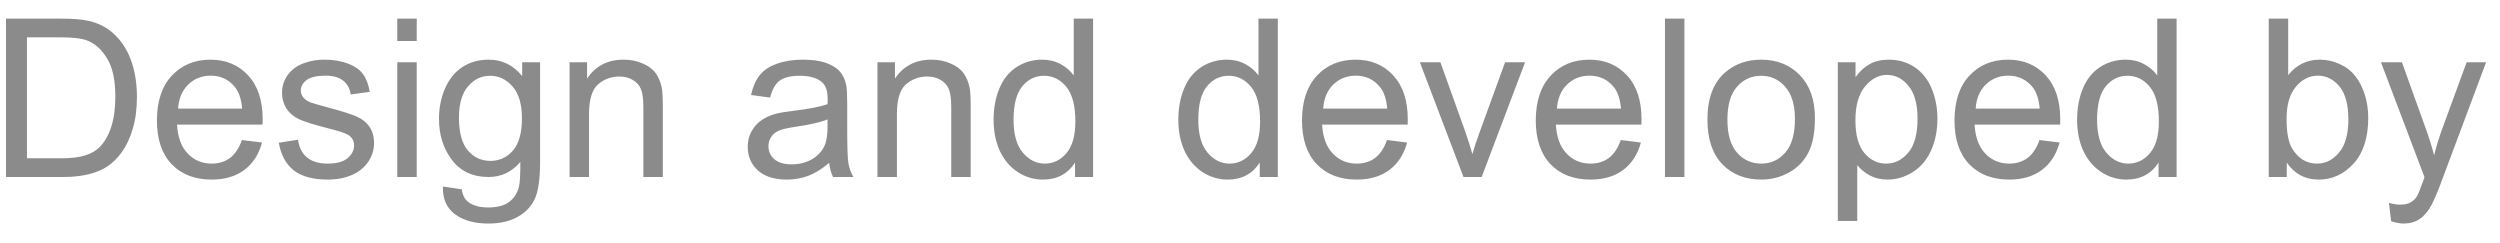 <svg width="113" height="11" viewBox="0 0 113 11" fill="none" xmlns="http://www.w3.org/2000/svg">
<path d="M0.271 8V0.842H2.737C3.294 0.842 3.719 0.876 4.012 0.944C4.422 1.039 4.772 1.21 5.062 1.457C5.439 1.776 5.721 2.185 5.906 2.683C6.095 3.177 6.189 3.744 6.189 4.382C6.189 4.925 6.126 5.407 5.999 5.827C5.872 6.247 5.709 6.595 5.511 6.872C5.312 7.146 5.094 7.362 4.856 7.521C4.622 7.678 4.337 7.797 4.002 7.878C3.67 7.959 3.287 8 2.854 8H0.271ZM1.219 7.155H2.747C3.219 7.155 3.589 7.111 3.855 7.023C4.126 6.936 4.34 6.812 4.5 6.652C4.725 6.428 4.899 6.127 5.022 5.749C5.149 5.368 5.213 4.908 5.213 4.367C5.213 3.618 5.089 3.044 4.842 2.644C4.598 2.24 4.3 1.97 3.948 1.833C3.694 1.735 3.286 1.687 2.723 1.687H1.219V7.155ZM10.935 6.33L11.844 6.442C11.7 6.973 11.435 7.385 11.048 7.678C10.661 7.971 10.166 8.117 9.563 8.117C8.805 8.117 8.203 7.884 7.757 7.419C7.314 6.95 7.093 6.294 7.093 5.451C7.093 4.579 7.317 3.902 7.767 3.42C8.216 2.938 8.799 2.697 9.515 2.697C10.208 2.697 10.774 2.933 11.214 3.405C11.653 3.877 11.873 4.541 11.873 5.397C11.873 5.45 11.871 5.528 11.868 5.632H8.001C8.034 6.202 8.195 6.638 8.484 6.94C8.774 7.243 9.135 7.395 9.568 7.395C9.891 7.395 10.166 7.31 10.394 7.141C10.621 6.971 10.802 6.701 10.935 6.33ZM8.05 4.909H10.945C10.906 4.473 10.796 4.146 10.613 3.928C10.333 3.589 9.97 3.42 9.524 3.42C9.121 3.42 8.781 3.555 8.504 3.825C8.23 4.095 8.079 4.457 8.05 4.909ZM12.601 6.452L13.47 6.315C13.519 6.664 13.654 6.931 13.875 7.116C14.1 7.302 14.412 7.395 14.812 7.395C15.216 7.395 15.516 7.313 15.711 7.15C15.906 6.984 16.004 6.791 16.004 6.569C16.004 6.371 15.918 6.215 15.745 6.101C15.625 6.022 15.325 5.923 14.847 5.803C14.202 5.64 13.755 5.5 13.504 5.383C13.257 5.262 13.068 5.098 12.938 4.89C12.81 4.678 12.747 4.445 12.747 4.191C12.747 3.96 12.799 3.747 12.903 3.552C13.011 3.353 13.156 3.189 13.338 3.059C13.475 2.958 13.66 2.873 13.895 2.805C14.132 2.733 14.386 2.697 14.656 2.697C15.063 2.697 15.42 2.756 15.726 2.873C16.035 2.99 16.263 3.15 16.409 3.352C16.556 3.55 16.657 3.817 16.712 4.152L15.852 4.27C15.813 4.003 15.7 3.794 15.511 3.645C15.325 3.495 15.062 3.42 14.72 3.42C14.316 3.42 14.028 3.487 13.855 3.62C13.683 3.754 13.597 3.91 13.597 4.089C13.597 4.203 13.633 4.305 13.704 4.396C13.776 4.491 13.888 4.569 14.041 4.631C14.129 4.663 14.388 4.738 14.817 4.855C15.439 5.021 15.872 5.158 16.116 5.266C16.364 5.37 16.557 5.523 16.697 5.725C16.837 5.926 16.907 6.177 16.907 6.477C16.907 6.77 16.821 7.046 16.648 7.307C16.479 7.564 16.233 7.764 15.911 7.907C15.589 8.047 15.224 8.117 14.817 8.117C14.144 8.117 13.629 7.977 13.274 7.697C12.923 7.417 12.698 7.002 12.601 6.452ZM17.957 1.853V0.842H18.836V1.853H17.957ZM17.957 8V2.814H18.836V8H17.957ZM20.018 8.43L20.872 8.557C20.908 8.82 21.007 9.012 21.17 9.133C21.388 9.296 21.686 9.377 22.064 9.377C22.47 9.377 22.785 9.296 23.006 9.133C23.227 8.97 23.377 8.742 23.455 8.449C23.501 8.27 23.522 7.894 23.519 7.321C23.134 7.774 22.656 8 22.083 8C21.37 8 20.818 7.743 20.428 7.229C20.037 6.714 19.842 6.097 19.842 5.378C19.842 4.883 19.931 4.427 20.11 4.011C20.289 3.591 20.548 3.267 20.887 3.039C21.229 2.811 21.629 2.697 22.088 2.697C22.7 2.697 23.204 2.945 23.602 3.439V2.814H24.412V7.297C24.412 8.104 24.329 8.675 24.163 9.011C24 9.349 23.74 9.616 23.382 9.812C23.027 10.007 22.589 10.104 22.068 10.104C21.45 10.104 20.95 9.965 20.569 9.685C20.189 9.408 20.005 8.99 20.018 8.43ZM20.745 5.314C20.745 5.995 20.88 6.491 21.15 6.804C21.421 7.116 21.759 7.272 22.166 7.272C22.57 7.272 22.908 7.118 23.182 6.809C23.455 6.496 23.592 6.008 23.592 5.344C23.592 4.709 23.45 4.23 23.167 3.908C22.887 3.586 22.549 3.425 22.151 3.425C21.761 3.425 21.429 3.584 21.155 3.903C20.882 4.219 20.745 4.689 20.745 5.314ZM25.745 8V2.814H26.536V3.552C26.917 2.982 27.467 2.697 28.186 2.697C28.499 2.697 28.785 2.754 29.046 2.868C29.31 2.979 29.506 3.125 29.637 3.308C29.767 3.49 29.858 3.706 29.91 3.957C29.943 4.12 29.959 4.405 29.959 4.812V8H29.08V4.846C29.08 4.488 29.046 4.221 28.977 4.045C28.909 3.866 28.787 3.724 28.611 3.62C28.439 3.513 28.235 3.459 28.001 3.459C27.627 3.459 27.303 3.578 27.029 3.815C26.759 4.053 26.624 4.504 26.624 5.168V8H25.745ZM37.478 7.36C37.153 7.637 36.839 7.832 36.536 7.946C36.237 8.06 35.914 8.117 35.569 8.117C35 8.117 34.562 7.979 34.256 7.702C33.95 7.422 33.797 7.066 33.797 6.633C33.797 6.379 33.854 6.148 33.968 5.939C34.085 5.728 34.236 5.559 34.422 5.432C34.611 5.305 34.822 5.209 35.057 5.144C35.229 5.098 35.49 5.054 35.838 5.012C36.547 4.927 37.07 4.826 37.405 4.709C37.408 4.589 37.41 4.512 37.41 4.479C37.41 4.121 37.327 3.869 37.161 3.723C36.937 3.524 36.603 3.425 36.16 3.425C35.747 3.425 35.441 3.498 35.242 3.645C35.047 3.788 34.902 4.043 34.808 4.411L33.948 4.294C34.026 3.926 34.155 3.63 34.334 3.405C34.513 3.177 34.772 3.003 35.11 2.883C35.449 2.759 35.841 2.697 36.287 2.697C36.73 2.697 37.09 2.749 37.366 2.854C37.643 2.958 37.846 3.09 37.977 3.249C38.107 3.405 38.198 3.604 38.25 3.845C38.279 3.994 38.294 4.265 38.294 4.655V5.827C38.294 6.644 38.312 7.162 38.348 7.38C38.387 7.595 38.462 7.801 38.572 8H37.654C37.563 7.818 37.505 7.604 37.478 7.36ZM37.405 5.397C37.086 5.528 36.608 5.638 35.97 5.729C35.608 5.782 35.353 5.84 35.203 5.905C35.053 5.97 34.938 6.066 34.856 6.193C34.775 6.317 34.734 6.455 34.734 6.608C34.734 6.843 34.822 7.038 34.998 7.194C35.177 7.351 35.438 7.429 35.779 7.429C36.118 7.429 36.419 7.355 36.683 7.209C36.946 7.059 37.14 6.856 37.264 6.599C37.358 6.4 37.405 6.107 37.405 5.72V5.397ZM39.661 8V2.814H40.452V3.552C40.833 2.982 41.383 2.697 42.102 2.697C42.415 2.697 42.702 2.754 42.962 2.868C43.226 2.979 43.422 3.125 43.553 3.308C43.683 3.49 43.774 3.706 43.826 3.957C43.859 4.12 43.875 4.405 43.875 4.812V8H42.996V4.846C42.996 4.488 42.962 4.221 42.894 4.045C42.825 3.866 42.703 3.724 42.527 3.62C42.355 3.513 42.151 3.459 41.917 3.459C41.543 3.459 41.219 3.578 40.945 3.815C40.675 4.053 40.54 4.504 40.54 5.168V8H39.661ZM48.592 8V7.346C48.263 7.86 47.78 8.117 47.142 8.117C46.728 8.117 46.347 8.003 45.999 7.775C45.654 7.548 45.385 7.23 45.193 6.823C45.005 6.413 44.91 5.943 44.91 5.412C44.91 4.895 44.996 4.426 45.169 4.006C45.342 3.583 45.6 3.259 45.945 3.034C46.29 2.81 46.676 2.697 47.102 2.697C47.415 2.697 47.693 2.764 47.938 2.897C48.182 3.028 48.38 3.199 48.533 3.41V0.842H49.407V8H48.592ZM45.813 5.412C45.813 6.076 45.953 6.573 46.233 6.901C46.513 7.23 46.844 7.395 47.225 7.395C47.609 7.395 47.934 7.238 48.201 6.926C48.471 6.61 48.606 6.13 48.606 5.485C48.606 4.776 48.47 4.255 48.196 3.923C47.923 3.591 47.586 3.425 47.185 3.425C46.795 3.425 46.468 3.584 46.204 3.903C45.944 4.222 45.813 4.725 45.813 5.412ZM56.941 8V7.346C56.613 7.86 56.129 8.117 55.491 8.117C55.078 8.117 54.697 8.003 54.349 7.775C54.004 7.548 53.735 7.23 53.543 6.823C53.354 6.413 53.26 5.943 53.26 5.412C53.26 4.895 53.346 4.426 53.519 4.006C53.691 3.583 53.95 3.259 54.295 3.034C54.64 2.81 55.026 2.697 55.452 2.697C55.765 2.697 56.043 2.764 56.287 2.897C56.531 3.028 56.73 3.199 56.883 3.41V0.842H57.757V8H56.941ZM54.163 5.412C54.163 6.076 54.303 6.573 54.583 6.901C54.863 7.23 55.193 7.395 55.574 7.395C55.958 7.395 56.284 7.238 56.551 6.926C56.821 6.61 56.956 6.13 56.956 5.485C56.956 4.776 56.819 4.255 56.546 3.923C56.273 3.591 55.935 3.425 55.535 3.425C55.145 3.425 54.817 3.584 54.554 3.903C54.293 4.222 54.163 4.725 54.163 5.412ZM62.693 6.33L63.602 6.442C63.458 6.973 63.193 7.385 62.806 7.678C62.418 7.971 61.923 8.117 61.321 8.117C60.563 8.117 59.961 7.884 59.515 7.419C59.072 6.95 58.851 6.294 58.851 5.451C58.851 4.579 59.075 3.902 59.524 3.42C59.974 2.938 60.556 2.697 61.273 2.697C61.966 2.697 62.532 2.933 62.972 3.405C63.411 3.877 63.631 4.541 63.631 5.397C63.631 5.45 63.629 5.528 63.626 5.632H59.759C59.791 6.202 59.953 6.638 60.242 6.94C60.532 7.243 60.893 7.395 61.326 7.395C61.648 7.395 61.923 7.31 62.151 7.141C62.379 6.971 62.56 6.701 62.693 6.33ZM59.808 4.909H62.703C62.664 4.473 62.553 4.146 62.371 3.928C62.091 3.589 61.728 3.42 61.282 3.42C60.879 3.42 60.538 3.555 60.262 3.825C59.988 4.095 59.837 4.457 59.808 4.909ZM66.15 8L64.178 2.814H65.106L66.219 5.92C66.339 6.255 66.45 6.604 66.551 6.965C66.629 6.691 66.738 6.363 66.878 5.979L68.03 2.814H68.934L66.971 8H66.15ZM73.26 6.33L74.168 6.442C74.025 6.973 73.759 7.385 73.372 7.678C72.985 7.971 72.49 8.117 71.888 8.117C71.129 8.117 70.527 7.884 70.081 7.419C69.638 6.95 69.417 6.294 69.417 5.451C69.417 4.579 69.642 3.902 70.091 3.42C70.54 2.938 71.123 2.697 71.839 2.697C72.532 2.697 73.099 2.933 73.538 3.405C73.978 3.877 74.197 4.541 74.197 5.397C74.197 5.45 74.196 5.528 74.192 5.632H70.325C70.358 6.202 70.519 6.638 70.809 6.94C71.098 7.243 71.46 7.395 71.893 7.395C72.215 7.395 72.49 7.31 72.718 7.141C72.946 6.971 73.126 6.701 73.26 6.33ZM70.374 4.909H73.269C73.231 4.473 73.12 4.146 72.938 3.928C72.658 3.589 72.295 3.42 71.849 3.42C71.445 3.42 71.105 3.555 70.828 3.825C70.555 4.095 70.403 4.457 70.374 4.909ZM75.257 8V0.842H76.136V8H75.257ZM77.176 5.407C77.176 4.447 77.443 3.736 77.977 3.273C78.422 2.889 78.966 2.697 79.607 2.697C80.32 2.697 80.903 2.932 81.356 3.4C81.808 3.866 82.034 4.51 82.034 5.334C82.034 6.001 81.933 6.527 81.731 6.911C81.533 7.292 81.242 7.588 80.857 7.8C80.477 8.011 80.06 8.117 79.607 8.117C78.882 8.117 78.294 7.884 77.845 7.419C77.399 6.953 77.176 6.283 77.176 5.407ZM78.079 5.407C78.079 6.071 78.224 6.569 78.514 6.901C78.803 7.23 79.168 7.395 79.607 7.395C80.044 7.395 80.407 7.229 80.696 6.896C80.986 6.564 81.131 6.058 81.131 5.378C81.131 4.737 80.984 4.252 80.691 3.923C80.402 3.591 80.04 3.425 79.607 3.425C79.168 3.425 78.803 3.589 78.514 3.918C78.224 4.247 78.079 4.743 78.079 5.407ZM83.069 9.987V2.814H83.87V3.488C84.059 3.225 84.272 3.028 84.51 2.897C84.747 2.764 85.035 2.697 85.374 2.697C85.817 2.697 86.207 2.811 86.546 3.039C86.884 3.267 87.14 3.589 87.312 4.006C87.485 4.419 87.571 4.873 87.571 5.368C87.571 5.899 87.475 6.377 87.283 6.804C87.094 7.227 86.818 7.552 86.453 7.78C86.092 8.005 85.711 8.117 85.311 8.117C85.018 8.117 84.754 8.055 84.519 7.932C84.288 7.808 84.098 7.652 83.948 7.463V9.987H83.069ZM83.865 5.437C83.865 6.104 84 6.597 84.27 6.916C84.541 7.235 84.868 7.395 85.252 7.395C85.643 7.395 85.976 7.23 86.253 6.901C86.533 6.569 86.673 6.057 86.673 5.363C86.673 4.702 86.536 4.208 86.263 3.879C85.993 3.55 85.669 3.386 85.291 3.386C84.917 3.386 84.585 3.562 84.295 3.913C84.008 4.261 83.865 4.769 83.865 5.437ZM92.186 6.33L93.094 6.442C92.951 6.973 92.685 7.385 92.298 7.678C91.91 7.971 91.416 8.117 90.814 8.117C90.055 8.117 89.453 7.884 89.007 7.419C88.564 6.95 88.343 6.294 88.343 5.451C88.343 4.579 88.567 3.902 89.017 3.42C89.466 2.938 90.049 2.697 90.765 2.697C91.458 2.697 92.024 2.933 92.464 3.405C92.903 3.877 93.123 4.541 93.123 5.397C93.123 5.45 93.121 5.528 93.118 5.632H89.251C89.284 6.202 89.445 6.638 89.734 6.94C90.024 7.243 90.385 7.395 90.818 7.395C91.141 7.395 91.416 7.31 91.644 7.141C91.871 6.971 92.052 6.701 92.186 6.33ZM89.3 4.909H92.195C92.156 4.473 92.046 4.146 91.863 3.928C91.583 3.589 91.22 3.42 90.774 3.42C90.371 3.42 90.031 3.555 89.754 3.825C89.481 4.095 89.329 4.457 89.3 4.909ZM97.566 8V7.346C97.238 7.86 96.754 8.117 96.116 8.117C95.703 8.117 95.322 8.003 94.974 7.775C94.629 7.548 94.36 7.23 94.168 6.823C93.979 6.413 93.885 5.943 93.885 5.412C93.885 4.895 93.971 4.426 94.144 4.006C94.316 3.583 94.575 3.259 94.92 3.034C95.265 2.81 95.651 2.697 96.077 2.697C96.39 2.697 96.668 2.764 96.912 2.897C97.156 3.028 97.355 3.199 97.508 3.41V0.842H98.382V8H97.566ZM94.788 5.412C94.788 6.076 94.928 6.573 95.208 6.901C95.488 7.23 95.818 7.395 96.199 7.395C96.583 7.395 96.909 7.238 97.176 6.926C97.446 6.61 97.581 6.13 97.581 5.485C97.581 4.776 97.444 4.255 97.171 3.923C96.897 3.591 96.561 3.425 96.16 3.425C95.769 3.425 95.442 3.584 95.179 3.903C94.918 4.222 94.788 4.725 94.788 5.412ZM103.362 8H102.547V0.842H103.426V3.396C103.797 2.93 104.271 2.697 104.847 2.697C105.166 2.697 105.467 2.762 105.75 2.893C106.036 3.02 106.271 3.2 106.453 3.435C106.639 3.666 106.784 3.946 106.888 4.274C106.992 4.603 107.044 4.955 107.044 5.329C107.044 6.218 106.824 6.905 106.385 7.39C105.945 7.875 105.418 8.117 104.803 8.117C104.191 8.117 103.711 7.862 103.362 7.351V8ZM103.353 5.368C103.353 5.99 103.437 6.439 103.606 6.716C103.883 7.168 104.257 7.395 104.729 7.395C105.114 7.395 105.446 7.229 105.726 6.896C106.006 6.561 106.146 6.063 106.146 5.402C106.146 4.725 106.01 4.226 105.74 3.903C105.473 3.581 105.149 3.42 104.769 3.42C104.384 3.42 104.052 3.588 103.772 3.923C103.493 4.255 103.353 4.737 103.353 5.368ZM108.079 9.997L107.981 9.172C108.174 9.224 108.341 9.25 108.484 9.25C108.68 9.25 108.836 9.217 108.953 9.152C109.07 9.087 109.166 8.996 109.241 8.879C109.297 8.791 109.386 8.573 109.51 8.225C109.526 8.176 109.552 8.104 109.588 8.01L107.62 2.814H108.567L109.646 5.817C109.786 6.198 109.912 6.599 110.022 7.019C110.123 6.615 110.244 6.221 110.384 5.837L111.492 2.814H112.371L110.398 8.088C110.187 8.658 110.022 9.05 109.905 9.265C109.749 9.554 109.57 9.766 109.368 9.899C109.166 10.036 108.925 10.104 108.646 10.104C108.476 10.104 108.287 10.069 108.079 9.997Z" fill="#8B8B8B"/>
</svg>
